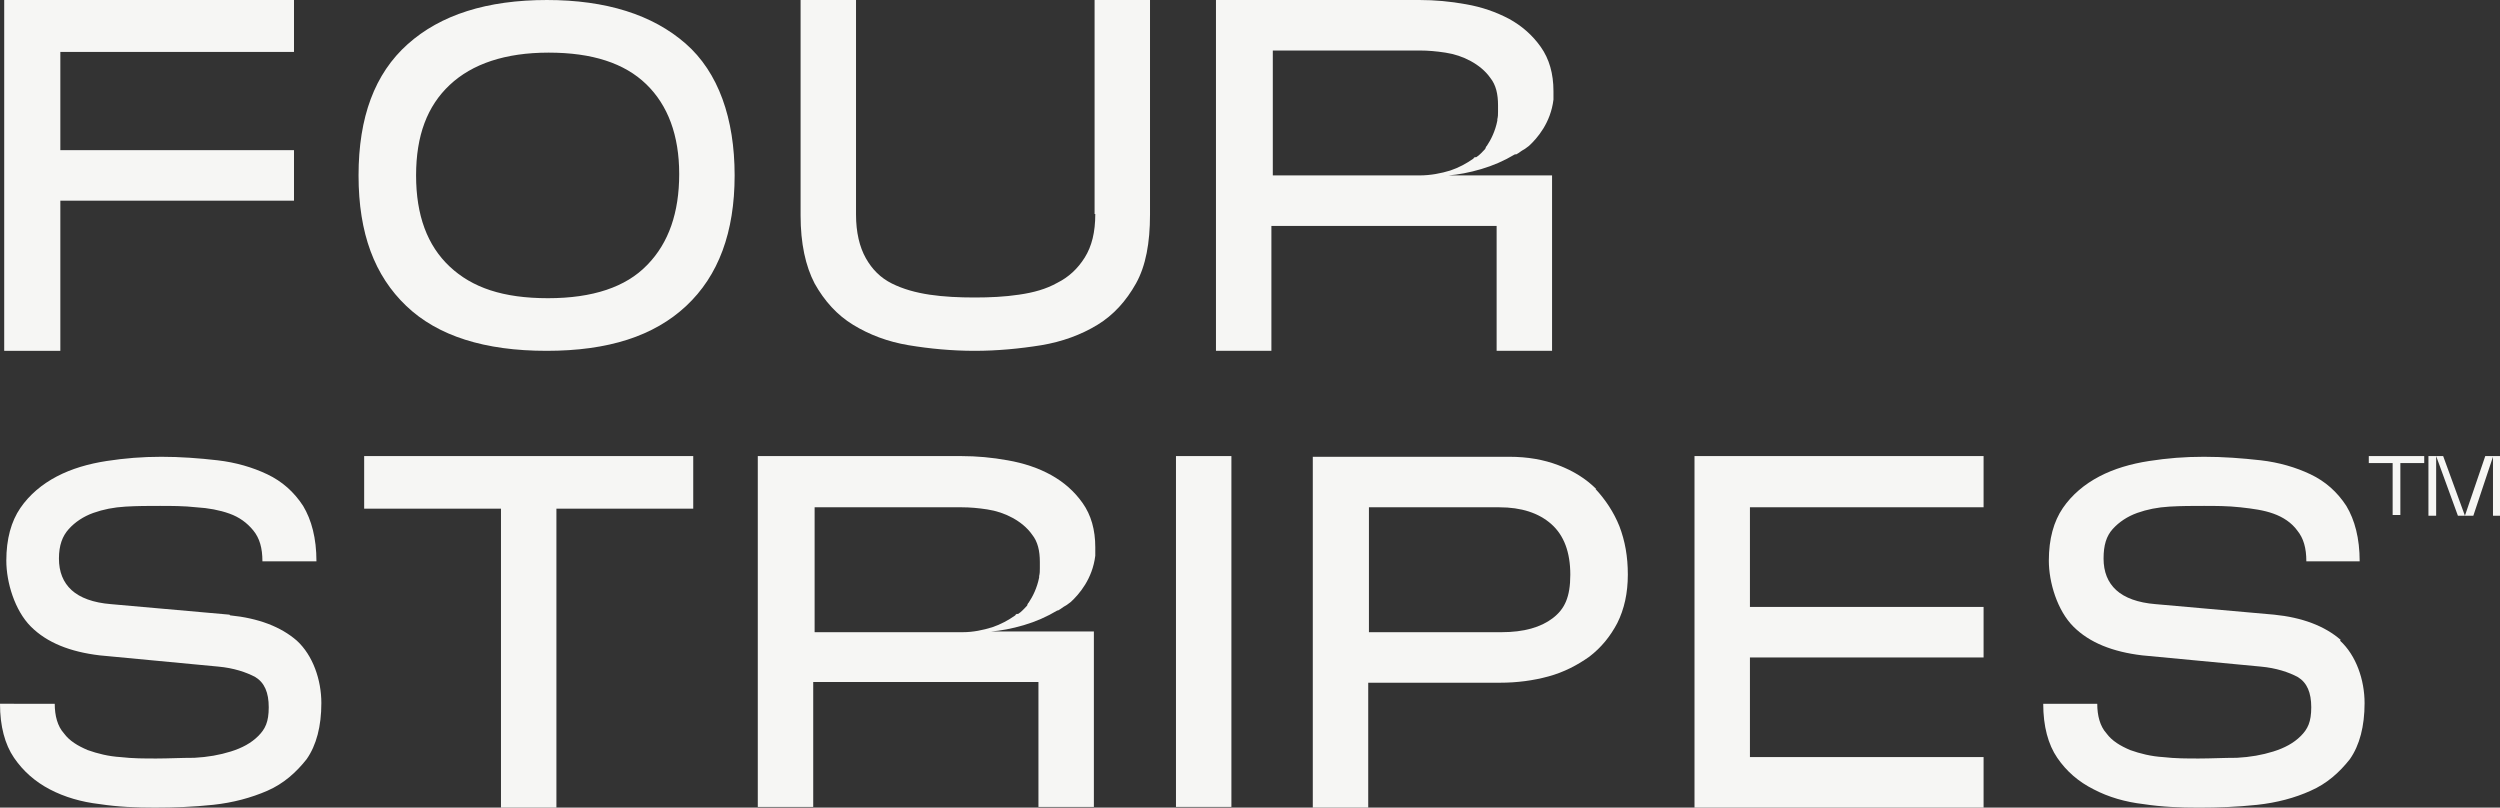 <?xml version="1.0" encoding="UTF-8"?>
<svg id="Layer_1" xmlns="http://www.w3.org/2000/svg" version="1.1" viewBox="0 0 356.3 115.1">
  <rect x="0" y="0" width="356.3" height="115.1" fill="#333333" stroke="none"/>
  <!-- Generator: Adobe Illustrator 29.5.1, SVG Export Plug-In . SVG Version: 2.1.0 Build 141)  -->
  <defs>
    <style>
      .st0 {
        fill: #f6f6f4;
      }
    </style>
  </defs>
  <polygon class="st0" points=".6 50 8.6 50 8.6 28.6 41.9 28.6 41.9 25 41.9 22 41.9 21.4 8.6 21.4 8.6 7.4 41.9 7.4 41.9 0 .6 0 .6 50"/>
  <path class="st0" d="M78,0c-8.6,0-15.2,2.1-19.9,6.3-4.7,4.2-7,10.4-7,18.7s2.3,14.3,6.8,18.6,11.2,6.4,20,6.4,15.3-2.1,19.9-6.4c4.6-4.3,6.9-10.5,6.9-18.6s-2.3-14.7-7-18.8c-4.7-4.1-11.3-6.2-19.8-6.2ZM92.2,37.8c-3,3.1-7.7,4.7-14.1,4.7s-10.8-1.5-14-4.5c-3.2-3-4.8-7.3-4.8-13s1.6-9.9,4.8-12.9c3.2-3,7.9-4.6,14.1-4.6s10.8,1.5,13.9,4.5c3.1,3,4.7,7.3,4.7,12.8s-1.5,9.8-4.5,12.9Z"/>
  <path class="st0" d="M156.1,30.5c0,2.6-.5,4.6-1.5,6.2-1,1.6-2.3,2.8-3.9,3.6-1.6.9-3.4,1.4-5.5,1.7-2,.3-4.1.4-6.3.4s-4.4-.1-6.4-.4c-2-.3-3.8-.8-5.4-1.6-1.6-.8-2.8-2-3.7-3.6-.9-1.6-1.4-3.7-1.4-6.2V0h-7.9v30.7c0,4,.7,7.2,2,9.7,1.4,2.5,3.2,4.5,5.5,5.9,2.3,1.4,4.9,2.4,7.9,2.9s6.2.8,9.4.8,6.4-.3,9.5-.8c3-.5,5.7-1.5,8-2.9,2.3-1.4,4.1-3.4,5.5-5.9,1.4-2.5,2-5.8,2-9.8V0h-7.9v30.5Z"/>
  <g>
    <path class="st0" d="M32.7,87.6l-16.9-1.5c-2.5-.2-4.4-.9-5.6-2-1.2-1.1-1.8-2.6-1.8-4.5s.5-3.2,1.4-4.2,2.1-1.8,3.5-2.3c1.4-.5,2.9-.8,4.6-.9,1.7-.1,3.3-.1,4.9-.1s3.4,0,5.2.2c1.7.1,3.3.4,4.7.9,1.4.5,2.5,1.3,3.4,2.4.9,1.1,1.3,2.5,1.3,4.4h7.7c0-3.3-.7-5.9-1.9-7.9-1.3-2-3-3.5-5.1-4.5-2.1-1-4.5-1.7-7.1-2-2.6-.3-5.3-.5-8-.5s-5.2.2-7.8.6c-2.6.4-5,1.1-7.1,2.2-2.1,1.1-3.9,2.6-5.2,4.5-1.3,1.9-2,4.4-2,7.5s1.2,7.1,3.5,9.4c2.3,2.3,5.6,3.6,9.8,4.1l16.9,1.6c2.2.2,4,.8,5.3,1.5,1.3.8,1.9,2.2,1.9,4.3s-.5,3.1-1.5,4.1c-1,1-2.3,1.7-3.9,2.2-1.6.5-3.3.8-5.2.9-1.9,0-3.7.1-5.4.1s-3.4,0-5.1-.2c-1.7-.1-3.3-.5-4.7-1-1.4-.6-2.6-1.3-3.4-2.4-.9-1-1.3-2.5-1.3-4.2H0c0,3.2.7,5.8,2,7.7,1.3,1.9,3,3.4,5.1,4.5,2.1,1.1,4.5,1.8,7.1,2.1,2.6.4,5.2.5,7.9.5s5.5-.1,8.3-.4c2.8-.3,5.4-1,7.7-2,2.3-1,4.1-2.6,5.6-4.5,1.4-2,2.1-4.7,2.1-8s-1.2-6.8-3.5-8.9c-2.3-2-5.5-3.2-9.5-3.6Z"/>
    <polygon class="st0" points="51.9 72.5 71.4 72.5 71.4 115.1 79.3 115.1 79.3 72.5 98.8 72.5 98.8 65 51.9 65 51.9 72.5"/>
    <path class="st0" d="M150.8,87c.4-.2.7-.5,1.1-.7.2-.1.4-.3.7-.5,1.2-1.1,3.1-3.3,3.5-6.6,0,0,0-.1,0-.2,0-.3,0-.6,0-1,0-2.5-.6-4.6-1.8-6.3-1.2-1.7-2.7-3-4.5-4s-3.9-1.7-6.2-2.1c-2.2-.4-4.4-.6-6.6-.6h-29v50h7.9v-17.8h32.1v17.8h7.9v-25h-5.7s-9,0-9,0c1.4-.1,3-.4,4.7-.9,1.7-.5,3.3-1.2,4.8-2.1ZM144.9,87.5c0,0-.2.1-.2.2,0,0,0,0,0,0-1,.7-2.1,1.3-3.3,1.7-1.3.4-2.7.7-4.2.7h-21.1v-17.8h21c1.1,0,2.3.1,3.6.3,1.3.2,2.5.6,3.6,1.2,1.1.6,2.1,1.4,2.8,2.4.8,1,1.1,2.3,1.1,3.9s0,.6,0,.9c0,.4,0,.7-.1,1.1,0,0,0,.1,0,.2-.3,1.5-.9,2.7-1.5,3.6,0,0,0,0-.1.1,0,0,0,.1-.1.2,0,0,0,0,0,.1-.4.4-.8.9-1.3,1.2Z"/>
    <rect class="st0" x="167.6" y="65" width="7.9" height="50"/>
    <path class="st0" d="M227.5,69.7c-1.5-1.5-3.3-2.6-5.4-3.4-2.1-.8-4.4-1.2-7-1.2h-28v50h7.9v-17.8h18.8c2.4,0,4.7-.3,6.9-.9,2.2-.6,4.1-1.6,5.8-2.8,1.7-1.3,3-2.9,4-4.8,1-2,1.5-4.3,1.5-6.9s-.4-4.8-1.2-6.9c-.8-2-2-3.8-3.4-5.3ZM221.3,88.1c-1.7,1.3-4.1,2-7.3,2h-18.9v-17.8h18.6c3.1,0,5.6.8,7.4,2.4,1.8,1.6,2.7,4,2.7,7.2s-.8,4.9-2.5,6.2Z"/>
    <polygon class="st0" points="241.5 65 241.5 115.1 247.3 115.1 282.7 115.1 282.7 112.6 282.7 107.9 249.4 107.9 249.4 105.4 249.4 98.4 249.4 93.7 282.7 93.7 282.7 87 282.7 86.5 249.4 86.5 249.4 83.4 249.4 75.4 249.4 72.3 282.7 72.3 282.7 68.2 282.7 65 247.3 65 241.5 65"/>
    <path class="st0" d="M333.6,91.2c-2.3-2-5.5-3.2-9.5-3.6l-16.9-1.5c-2.5-.2-4.4-.9-5.6-2-1.2-1.1-1.8-2.6-1.8-4.5s.4-3.2,1.3-4.2c.9-1,2.1-1.8,3.5-2.3,1.4-.5,2.9-.8,4.6-.9,1.7-.1,3.3-.1,4.9-.1s3.4,0,5.2.2,3.3.4,4.7.9c1.4.5,2.6,1.3,3.4,2.4.9,1.1,1.3,2.5,1.3,4.4h7.6c0-3.3-.7-5.9-1.9-7.9-1.3-2-3-3.5-5.1-4.5-2.1-1-4.5-1.7-7.1-2-2.7-.3-5.3-.5-8.1-.5s-5.2.2-7.8.6c-2.6.4-5,1.1-7.1,2.2s-3.9,2.6-5.2,4.5c-1.3,1.9-2,4.4-2,7.5s1.2,7.1,3.5,9.4c2.3,2.3,5.6,3.6,9.8,4.1l16.9,1.6c2.2.2,4,.8,5.3,1.5,1.3.8,1.9,2.2,1.9,4.3s-.5,3.1-1.5,4.1c-1,1-2.3,1.7-3.9,2.2-1.6.5-3.3.8-5.2.9-1.9,0-3.7.1-5.4.1s-3.4,0-5.1-.2c-1.7-.1-3.3-.5-4.7-1-1.4-.6-2.6-1.3-3.4-2.4-.9-1-1.3-2.5-1.3-4.2h-7.7c0,3.2.7,5.8,2,7.7,1.3,1.9,3,3.4,5.2,4.5,2.1,1.1,4.5,1.8,7.1,2.1,2.6.4,5.2.5,7.9.5s5.5-.1,8.3-.4c2.8-.3,5.4-1,7.6-2,2.3-1,4.1-2.6,5.6-4.5,1.4-2,2.1-4.7,2.1-8s-1.2-6.8-3.5-8.9Z"/>
  </g>
  <path class="st0" d="M216.1,22c.4-.2.7-.5,1.1-.7.2-.1.4-.3.7-.5,1.2-1.1,3.1-3.3,3.5-6.6,0,0,0-.1,0-.2,0-.3,0-.6,0-1,0-2.5-.6-4.6-1.8-6.3-1.2-1.7-2.7-3-4.5-4-1.9-1-3.9-1.7-6.2-2.1-2.2-.4-4.4-.6-6.6-.6h-29v50h7.9v-17.8h32.1v17.8h7.9v-25h-14.8c1.4-.1,3-.4,4.7-.9,1.7-.5,3.3-1.2,4.8-2.1ZM210.2,22.4c0,0-.2.1-.2.2,0,0,0,0,0,0-1,.7-2.1,1.3-3.3,1.7-1.3.4-2.8.7-4.4.7h-20.9V7.2h21c1.1,0,2.3.1,3.6.3,1.3.2,2.5.6,3.6,1.2,1.1.6,2.1,1.4,2.8,2.4.8,1,1.1,2.3,1.1,3.9s0,.6,0,.9c0,.4,0,.7-.1,1.1,0,0,0,.1,0,.2-.3,1.5-.9,2.7-1.5,3.6,0,0,0,0-.1.1,0,0,0,.1-.1.2,0,0,0,0,0,.1-.4.4-.8.9-1.3,1.2Z"/>
  <path class="st0" d="M337.6,65v1h3.4v7.4h1.1v-7.4h3.4v-1h-7.9ZM354.2,65l-2.9,8.5-3.1-8.5h-2.1v8.5h1.1v-8.5h0s3.1,8.5,3.1,8.5h2.2l2.8-8.4h0v8.4h1.1v-8.5h-2.1Z"/>
</svg>